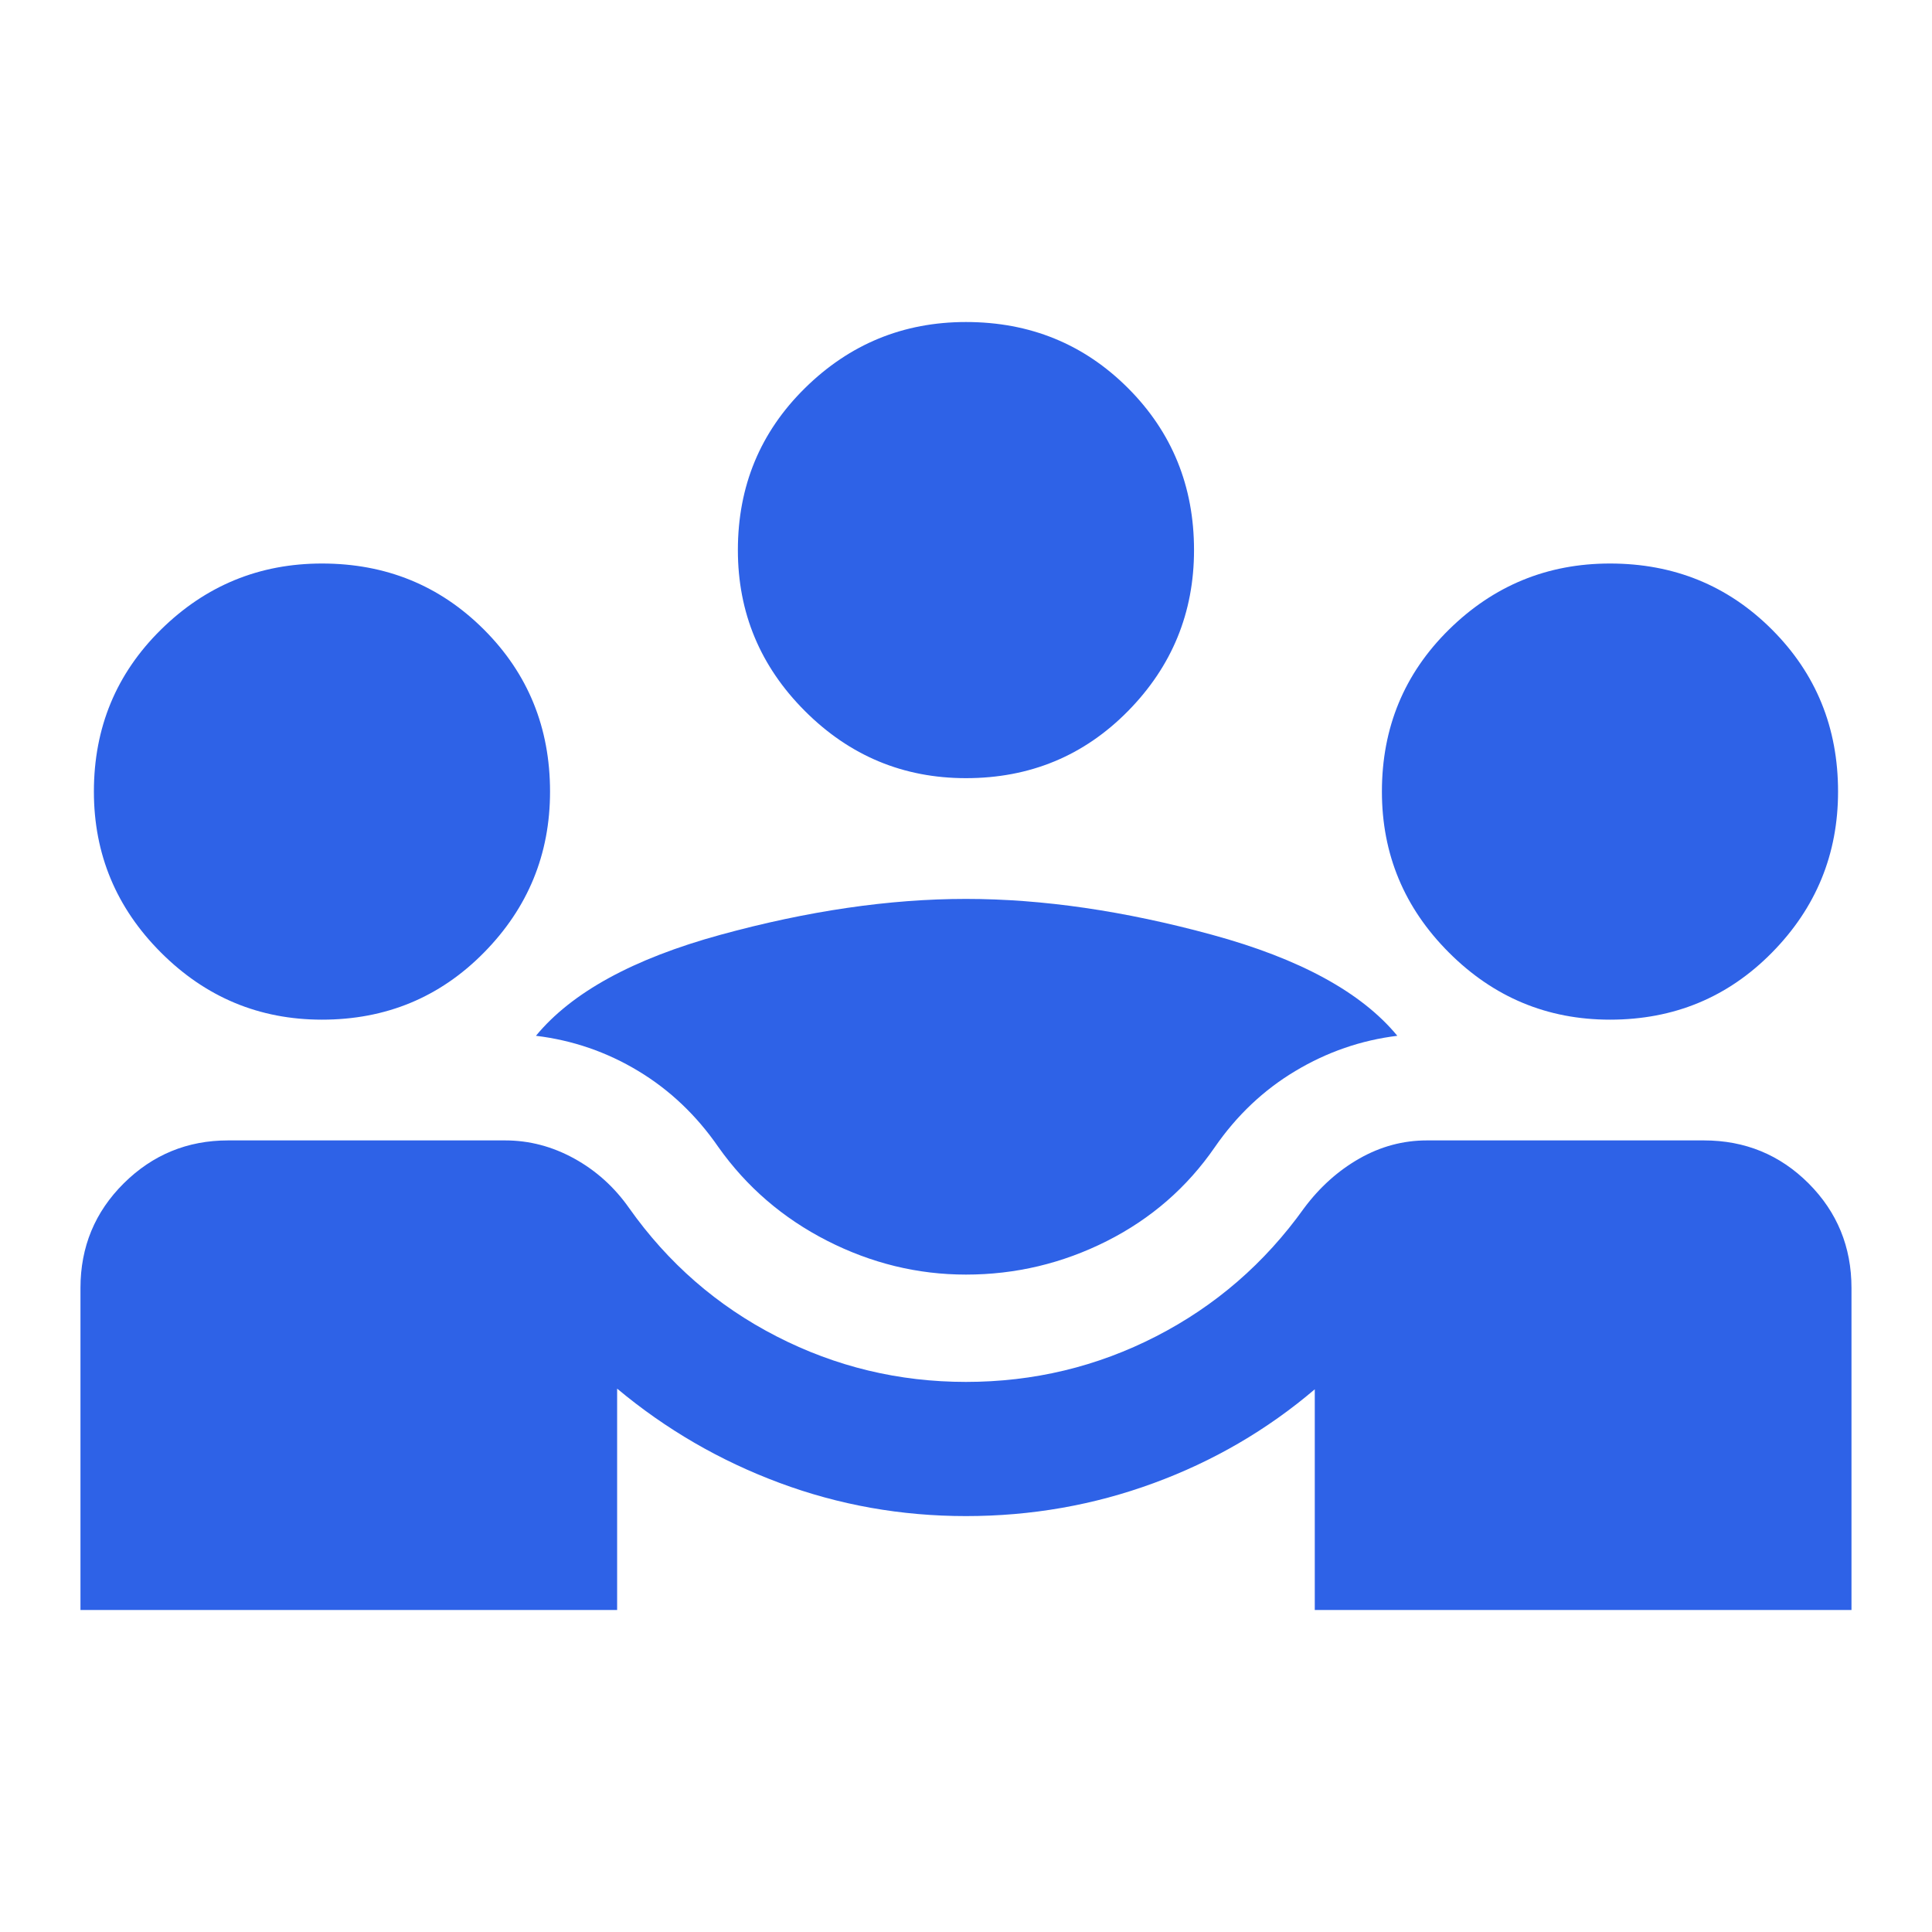 <svg width="40" height="40" viewBox="0 0 40 40" fill="none" xmlns="http://www.w3.org/2000/svg">
<mask id="mask0_1587_2205" style="mask-type:alpha" maskUnits="userSpaceOnUse" x="0" y="0" width="40" height="40">
<rect width="40" height="40" fill="#D9D9D9"/>
</mask>
<g mask="url(#mask0_1587_2205)">
<path d="M1.666 33.333V26.667C1.666 25.815 1.965 25.093 2.562 24.5C3.159 23.908 3.879 23.611 4.721 23.611H10.458C10.958 23.611 11.434 23.736 11.888 23.986C12.342 24.236 12.722 24.579 13.027 25.014C13.833 26.153 14.849 27.037 16.076 27.667C17.302 28.297 18.61 28.611 19.999 28.611C21.397 28.611 22.71 28.297 23.937 27.667C25.164 27.037 26.185 26.153 26.999 25.014C27.323 24.579 27.706 24.236 28.145 23.986C28.585 23.736 29.05 23.611 29.541 23.611H35.277C36.129 23.611 36.851 23.908 37.444 24.5C38.036 25.093 38.333 25.815 38.333 26.667V33.333H27.221V28.764C26.231 29.607 25.117 30.255 23.881 30.708C22.645 31.162 21.351 31.389 19.999 31.389C18.657 31.389 17.37 31.16 16.138 30.701C14.907 30.243 13.786 29.593 12.777 28.75V33.333H1.666ZM19.999 26.389C18.999 26.389 18.041 26.155 17.124 25.688C16.208 25.22 15.458 24.574 14.874 23.75C14.421 23.093 13.867 22.567 13.215 22.174C12.562 21.78 11.856 21.537 11.096 21.445C11.837 20.546 13.111 19.849 14.916 19.354C16.722 18.859 18.416 18.611 19.999 18.611C21.583 18.611 23.282 18.859 25.096 19.354C26.911 19.849 28.189 20.546 28.93 21.445C28.18 21.537 27.476 21.78 26.819 22.174C26.161 22.567 25.606 23.093 25.152 23.75C24.578 24.583 23.833 25.232 22.916 25.695C21.999 26.157 21.027 26.389 19.999 26.389ZM6.666 21.111C5.37 21.111 4.259 20.648 3.333 19.722C2.407 18.796 1.944 17.685 1.944 16.389C1.944 15.065 2.407 13.947 3.333 13.035C4.259 12.123 5.37 11.667 6.666 11.667C7.99 11.667 9.108 12.123 10.02 13.035C10.932 13.947 11.388 15.065 11.388 16.389C11.388 17.685 10.932 18.796 10.02 19.722C9.108 20.648 7.99 21.111 6.666 21.111ZM33.333 21.111C32.036 21.111 30.925 20.648 29.999 19.722C29.073 18.796 28.611 17.685 28.611 16.389C28.611 15.065 29.073 13.947 29.999 13.035C30.925 12.123 32.036 11.667 33.333 11.667C34.657 11.667 35.775 12.123 36.687 13.035C37.599 13.947 38.055 15.065 38.055 16.389C38.055 17.685 37.599 18.796 36.687 19.722C35.775 20.648 34.657 21.111 33.333 21.111ZM19.999 16.111C18.703 16.111 17.592 15.648 16.666 14.722C15.74 13.796 15.277 12.685 15.277 11.389C15.277 10.065 15.74 8.947 16.666 8.035C17.592 7.123 18.703 6.667 19.999 6.667C21.323 6.667 22.442 7.123 23.354 8.035C24.265 8.947 24.721 10.065 24.721 11.389C24.721 12.685 24.265 13.796 23.354 14.722C22.442 15.648 21.323 16.111 19.999 16.111Z" fill="#2E62E7"/>
</g>
</svg>
